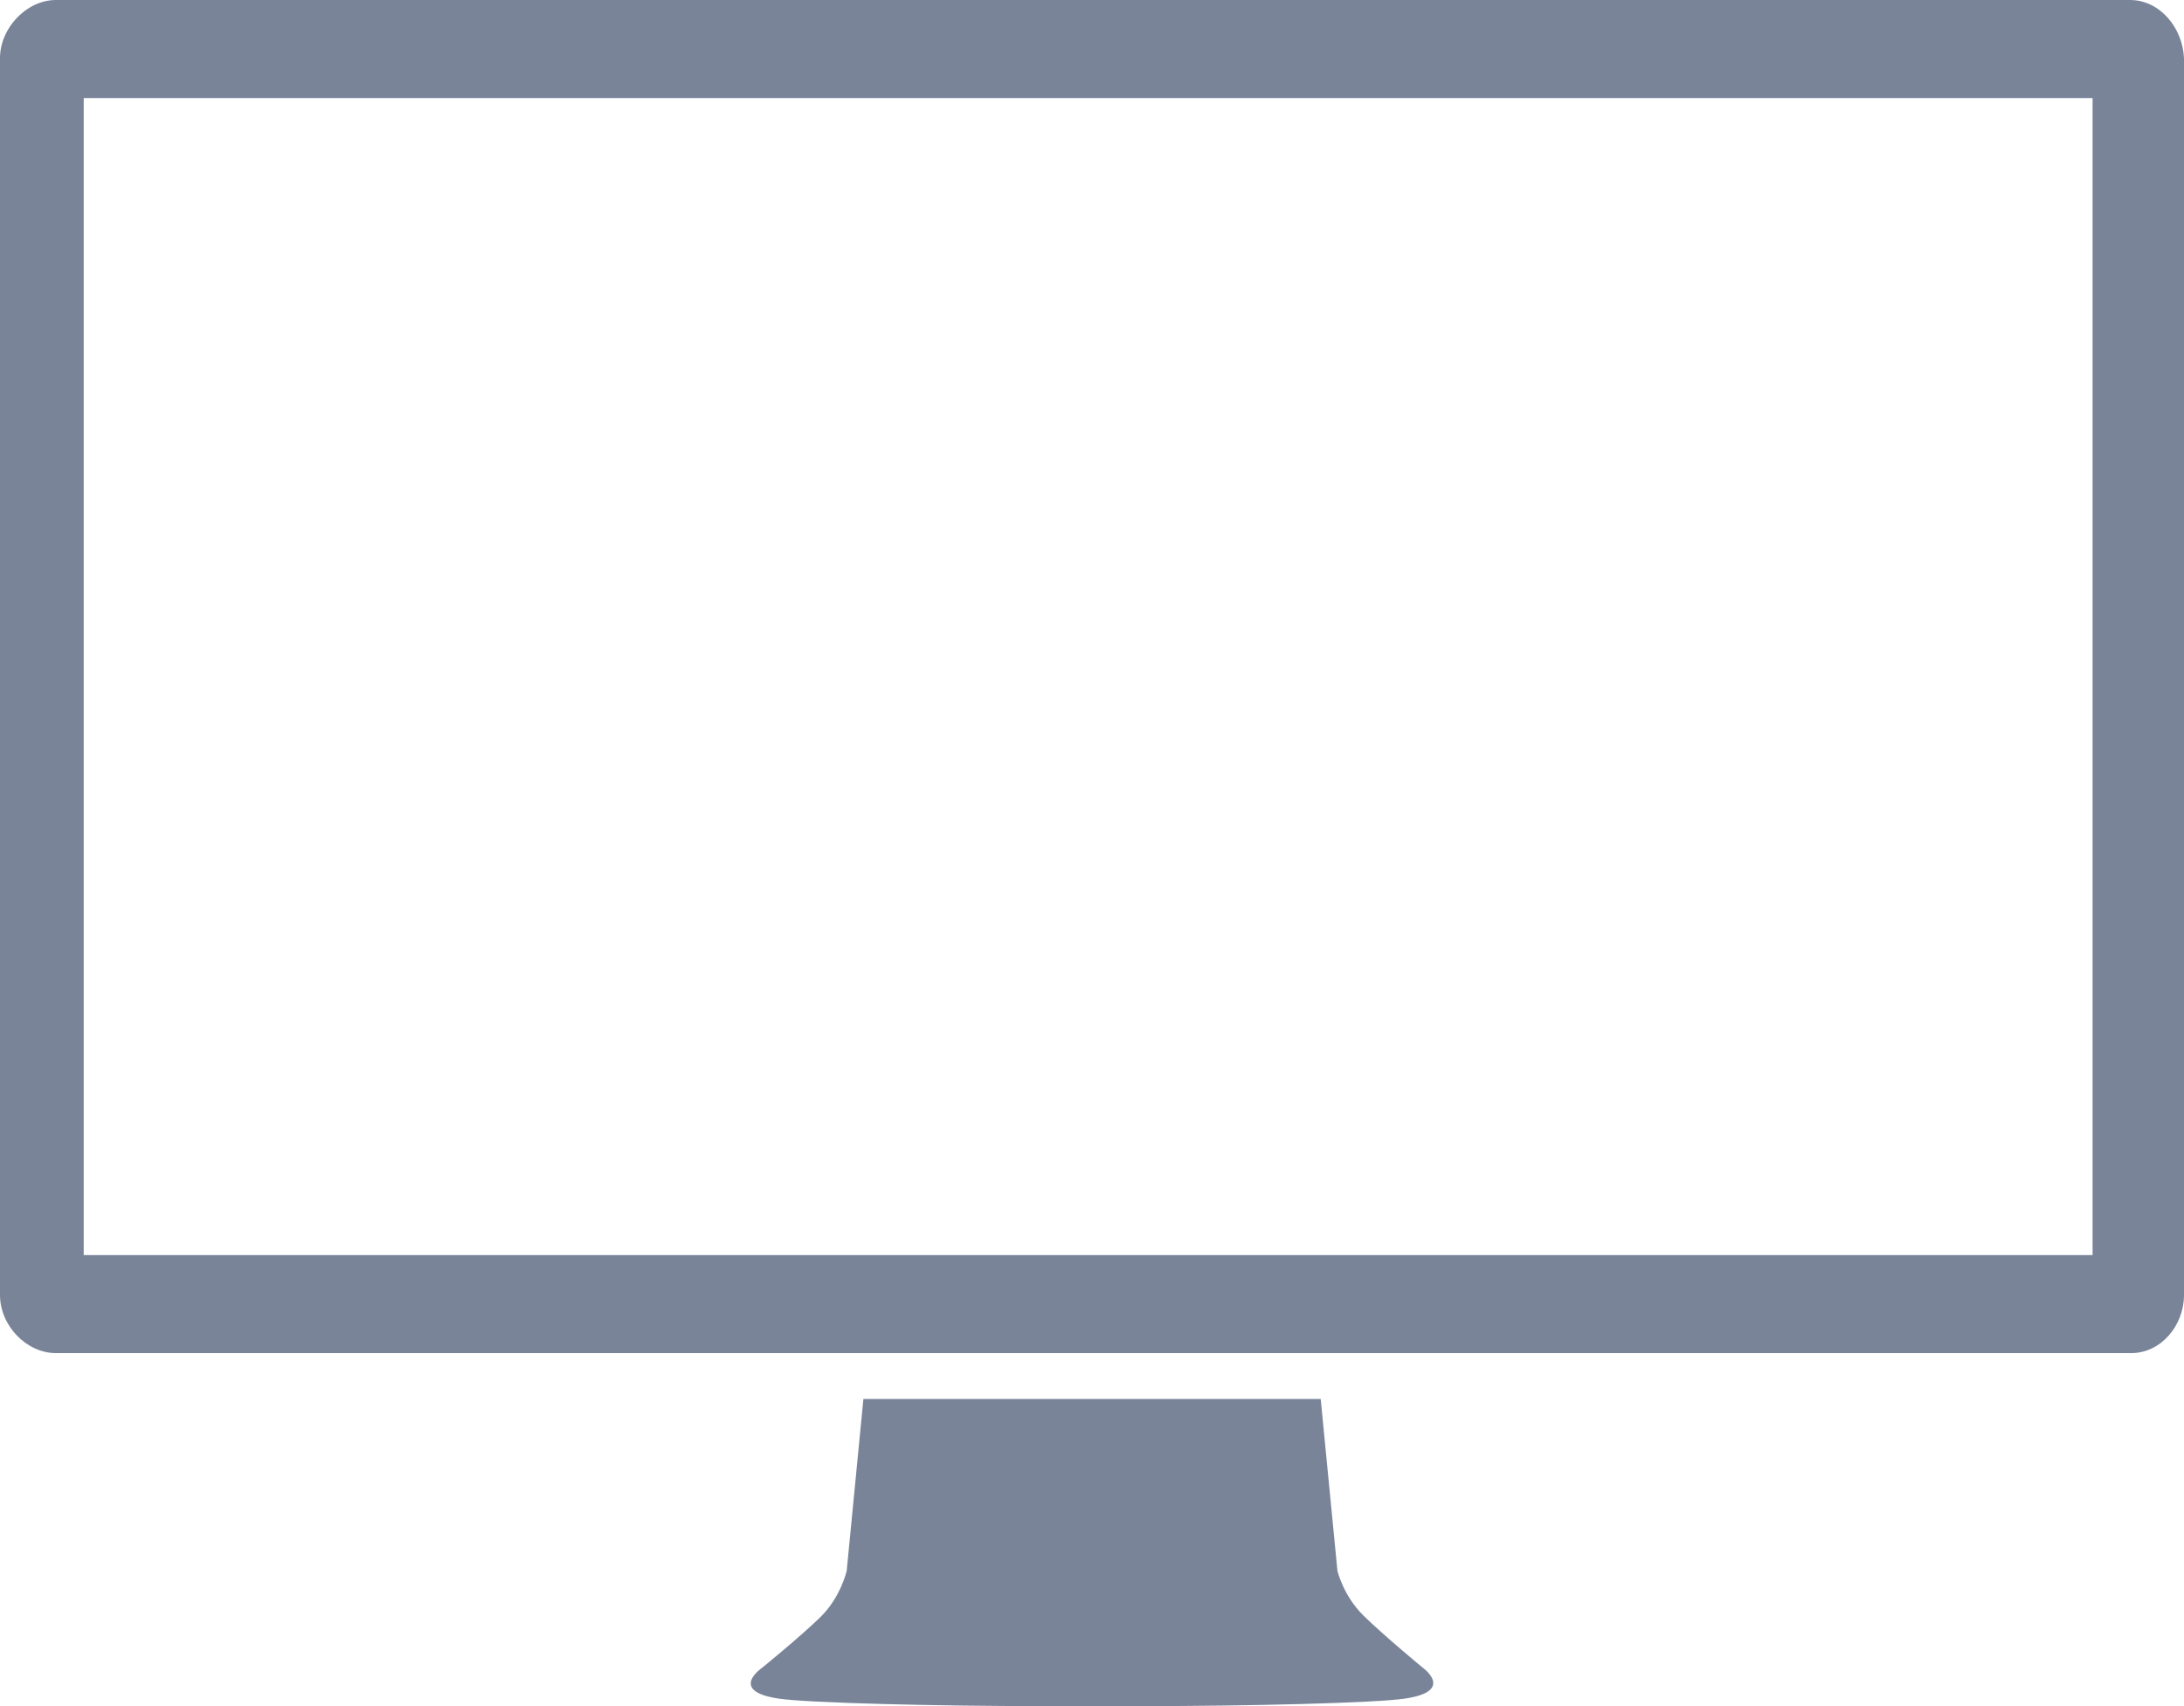 ﻿<svg viewbox="0 0 64 50" xmlns="http://www.w3.org/2000/svg" width="64" height="50">
    <path d="M41.676 48.861C41.676 48.861 40.566 47.943 39.963 47.355C39.361 46.767 39.192 46.033 39.192 46.033L38.702 41H25.301L24.812 46.033C24.812 46.033 24.642 46.804 24.04 47.392C23.438 47.98 22.328 48.88 22.328 48.88C22.328 48.88 21.33 49.559 22.817 49.78C23.664 49.908 27.485 50 30.552 50H33.451C36.575 50 40.321 49.908 41.168 49.78C42.674 49.559 41.676 48.861 41.676 48.861Z" fill="#798499" />
    <path d="M62.415 0H1.642C0.774 0 0 0.824 0 1.705V37.95C0 38.851 0.774 39.655 1.642 39.655H24.132H25.434H38.717H40.075H62.453C63.321 39.655 64 38.851 64 37.95V1.705C63.962 0.824 63.302 0 62.415 0ZM61.321 36.782H2.453V2.874H61.321V36.782Z" fill="#798499" />
</svg>